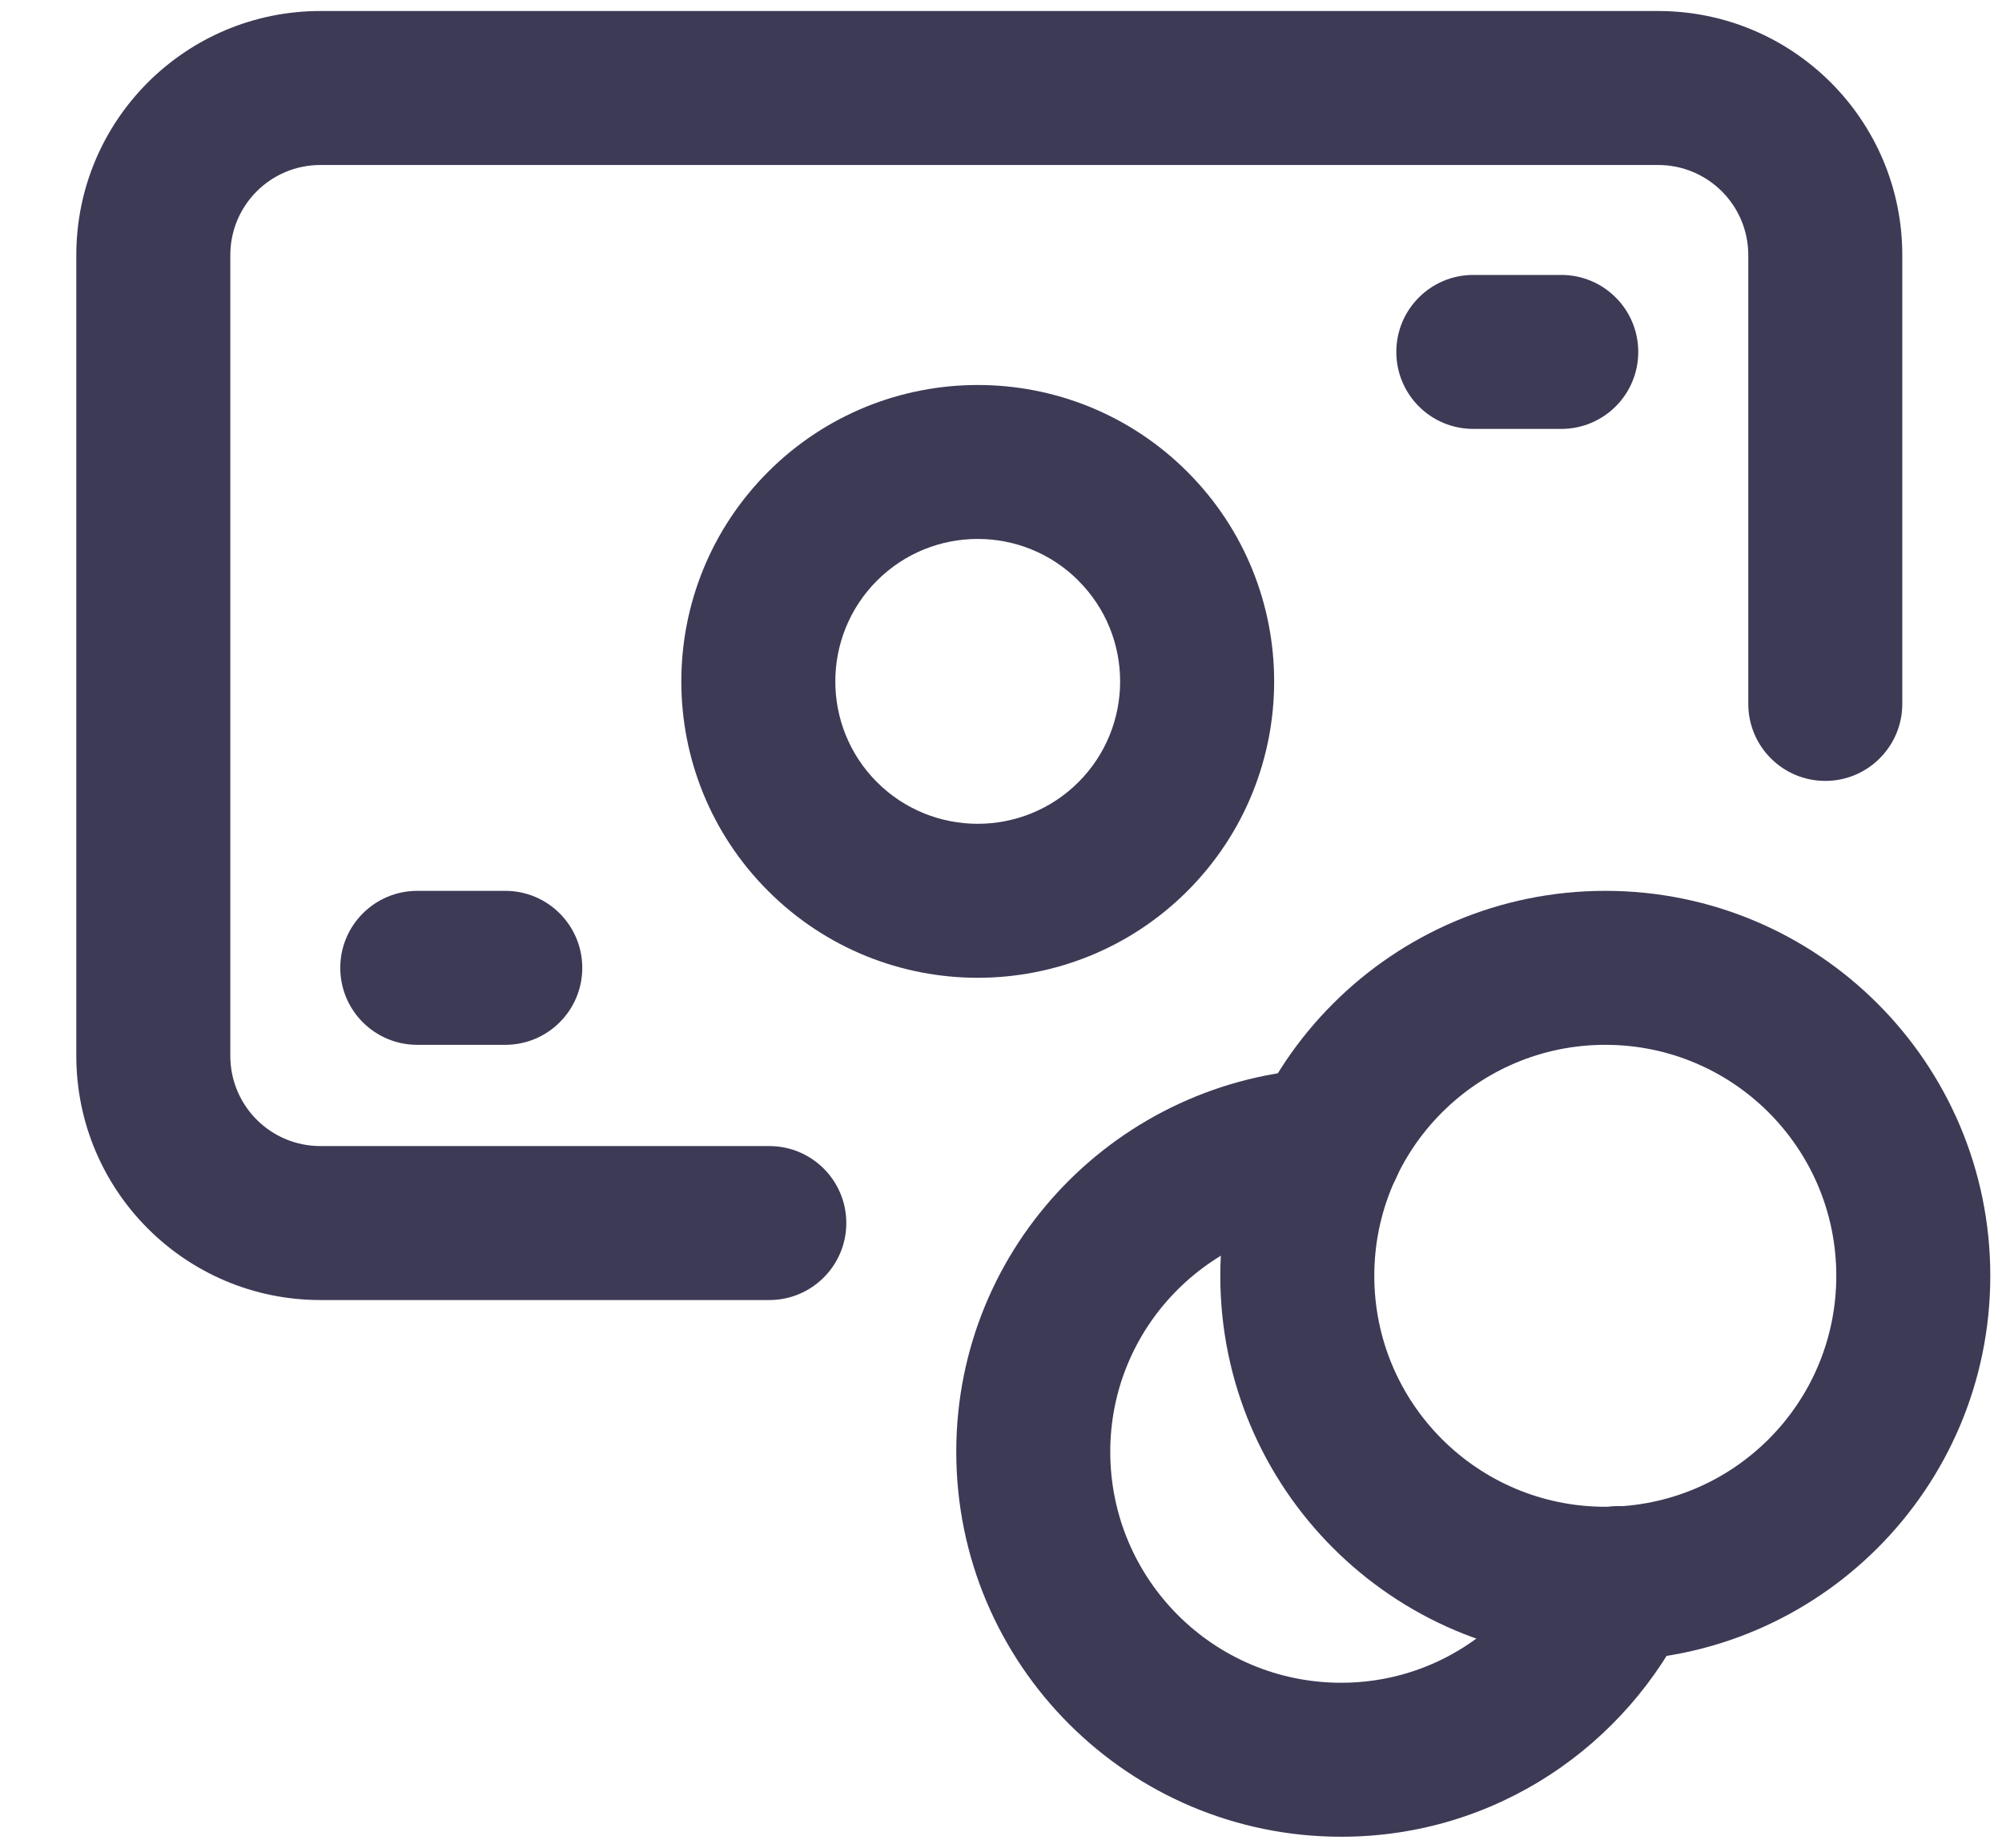 <?xml version="1.0" encoding="UTF-8"?> <svg xmlns="http://www.w3.org/2000/svg" width="26" height="24" viewBox="0 0 26 24" fill="none"><path fill-rule="evenodd" clip-rule="evenodd" d="M4.162 2.143C3.514 2.143 2.991 2.667 2.991 3.314V13.714C2.991 14.362 3.514 14.886 4.162 14.886H9.991C10.543 14.886 10.991 15.333 10.991 15.886C10.991 16.438 10.543 16.886 9.991 16.886H4.162C2.41 16.886 0.991 15.466 0.991 13.714V3.314C0.991 1.562 2.41 0.143 4.162 0.143H21.534C23.286 0.143 24.705 1.562 24.705 3.314V9.143C24.705 9.695 24.257 10.143 23.705 10.143C23.153 10.143 22.705 9.695 22.705 9.143V3.314C22.705 2.667 22.181 2.143 21.534 2.143H4.162Z" fill="#3D3A56"></path><path fill-rule="evenodd" clip-rule="evenodd" d="M4.419 12.571C4.419 12.019 4.867 11.571 5.419 11.571H6.562C7.114 11.571 7.562 12.019 7.562 12.571C7.562 13.124 7.114 13.571 6.562 13.571H5.419C4.867 13.571 4.419 13.124 4.419 12.571Z" fill="#3D3A56"></path><path fill-rule="evenodd" clip-rule="evenodd" d="M18.134 4.571C18.134 4.019 18.581 3.571 19.134 3.571H20.276C20.829 3.571 21.276 4.019 21.276 4.571C21.276 5.124 20.829 5.571 20.276 5.571H19.134C18.581 5.571 18.134 5.124 18.134 4.571Z" fill="#3D3A56"></path><path fill-rule="evenodd" clip-rule="evenodd" d="M20.848 13.571C19.191 13.571 17.848 14.915 17.848 16.571C17.848 18.228 19.191 19.571 20.848 19.571C22.506 19.571 23.848 18.229 23.848 16.571C23.848 14.914 22.506 13.571 20.848 13.571ZM20.848 21.571C23.611 21.571 25.848 19.333 25.848 16.571C25.848 13.81 23.611 11.571 20.848 11.571C18.087 11.571 15.848 13.81 15.848 16.571C15.848 19.333 18.087 21.571 20.848 21.571Z" fill="#3D3A56"></path><path fill-rule="evenodd" clip-rule="evenodd" d="M18.224 14.829C18.25 15.381 17.825 15.85 17.273 15.877C15.681 15.954 14.419 17.258 14.419 18.857C14.419 20.514 15.762 21.857 17.419 21.857C18.609 21.857 19.636 21.157 20.122 20.134C20.358 19.634 20.955 19.422 21.454 19.659C21.953 19.896 22.165 20.492 21.928 20.991C21.129 22.674 19.422 23.857 17.419 23.857C14.658 23.857 12.419 21.619 12.419 18.857C12.419 16.173 14.536 14.007 17.176 13.879C17.728 13.852 18.197 14.277 18.224 14.829Z" fill="#3D3A56"></path><path fill-rule="evenodd" clip-rule="evenodd" d="M15.421 6.129C13.917 4.624 11.479 4.625 9.975 6.129C8.473 7.632 8.472 10.07 9.976 11.573C11.479 13.076 13.917 13.076 15.421 11.573C16.923 10.069 16.923 7.632 15.421 6.129ZM14.006 10.159C14.728 9.436 14.727 8.264 14.006 7.543L14.006 7.542C13.284 6.82 12.113 6.819 11.389 7.542C10.668 8.265 10.668 9.437 11.389 10.159C12.113 10.881 13.284 10.88 14.006 10.159Z" fill="#3D3A56"></path></svg> 